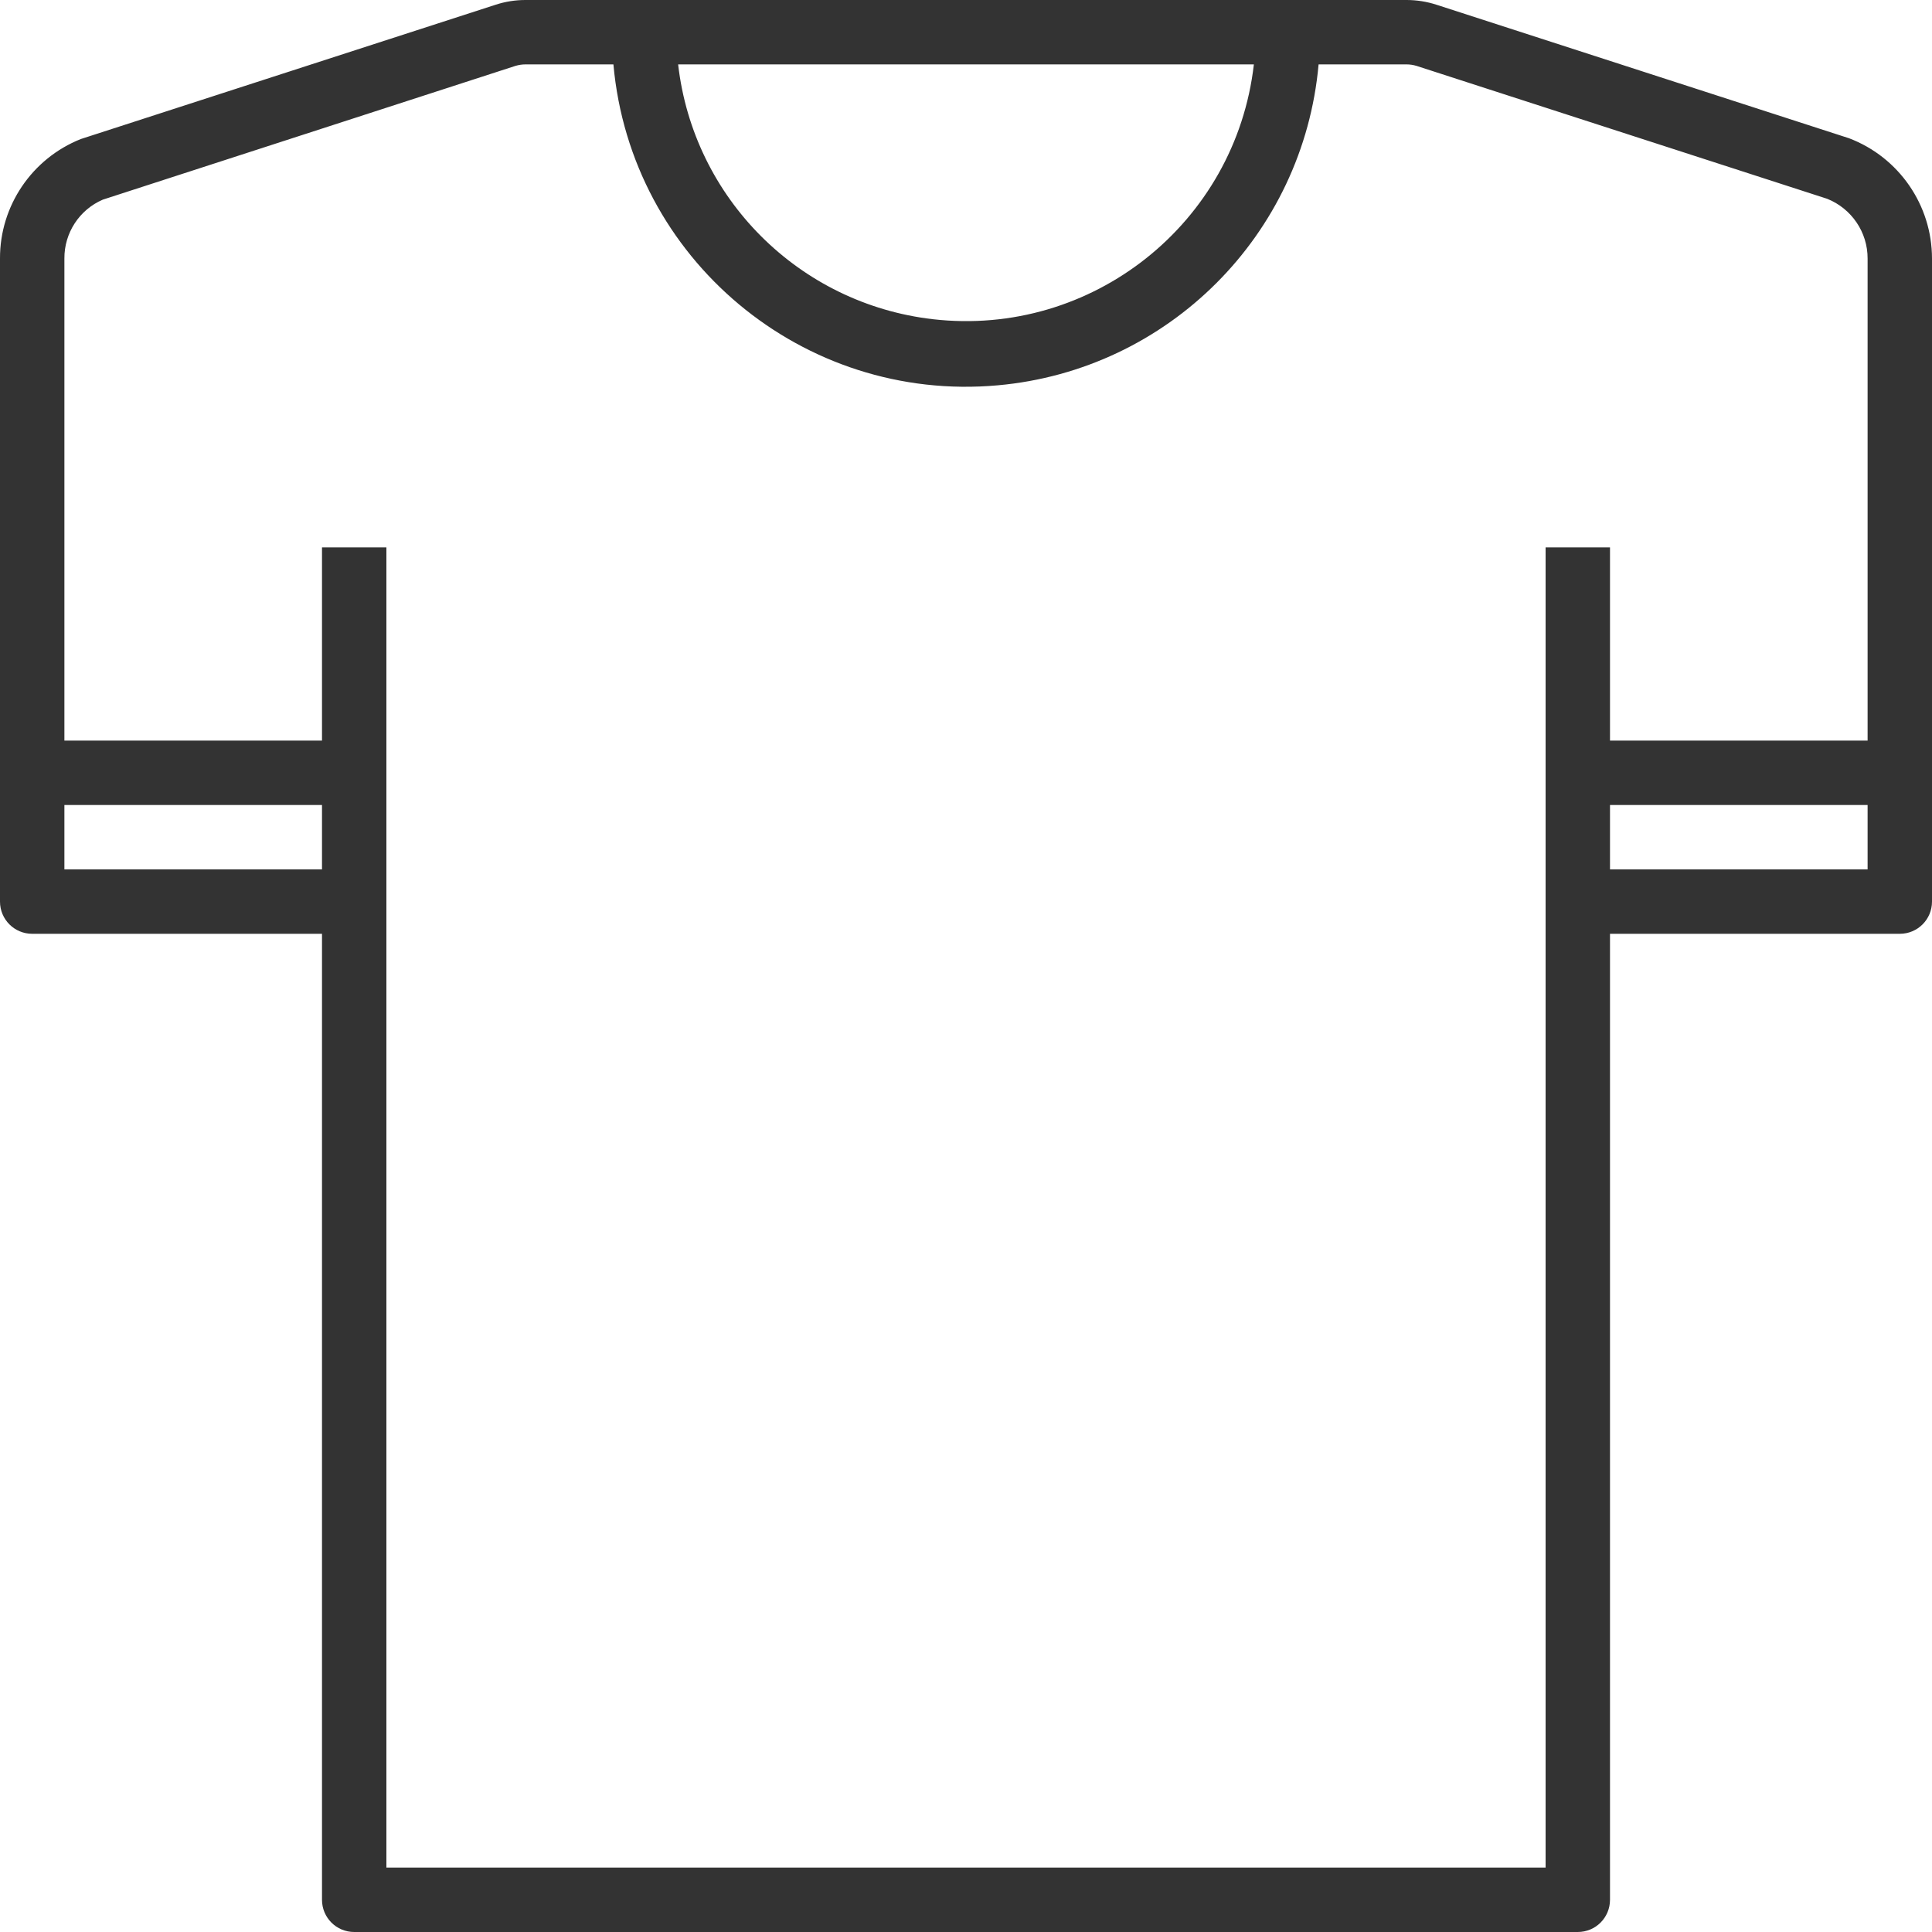 <svg width="18" height="18" viewBox="0 0 18 18" fill="none" xmlns="http://www.w3.org/2000/svg">
<g opacity="0.8">
<g clip-path="url(#clip0)">
<path d="M17.227 1.288L13.383 0.044C13.293 0.015 13.199 -3.72159e-05 13.105 2.84099e-07H4.895C4.801 -7.47159e-05 4.707 0.015 4.618 0.044L0.754 1.295C0.298 1.476 -0.002 1.918 6.48533e-06 2.409V8.4C6.48533e-06 8.566 0.134 8.7 0.3 8.7H3V17.7C3 17.866 3.134 18 3.3 18H14.7C14.866 18 15 17.866 15 17.7V8.7H17.7C17.866 8.7 18 8.566 18 8.4V2.409C18 1.911 17.692 1.465 17.227 1.288ZM11.682 0.6C11.512 2.081 10.173 3.144 8.691 2.974C7.445 2.83 6.461 1.847 6.318 0.6H11.682ZM3 8.1H0.6V7.5H3V8.1ZM17.4 8.1H15V7.5H17.4V8.1ZM17.4 6.9H15V5.1H14.4V17.4H3.6V5.1H3V6.9H0.6V2.409C0.598 2.171 0.739 1.954 0.958 1.86L4.802 0.614C4.832 0.605 4.863 0.6 4.895 0.6H5.715C5.878 2.414 7.481 3.753 9.295 3.59C10.884 3.448 12.143 2.189 12.285 0.6H13.106C13.137 0.6 13.168 0.605 13.198 0.614L17.023 1.852C17.251 1.943 17.401 2.164 17.4 2.409V6.9Z" fill="black"/>
</g>
</g>
<defs>
<clipPath id="clip0">
<rect width="18" height="18" fill="white"/>
</clipPath>
</defs>
</svg>
